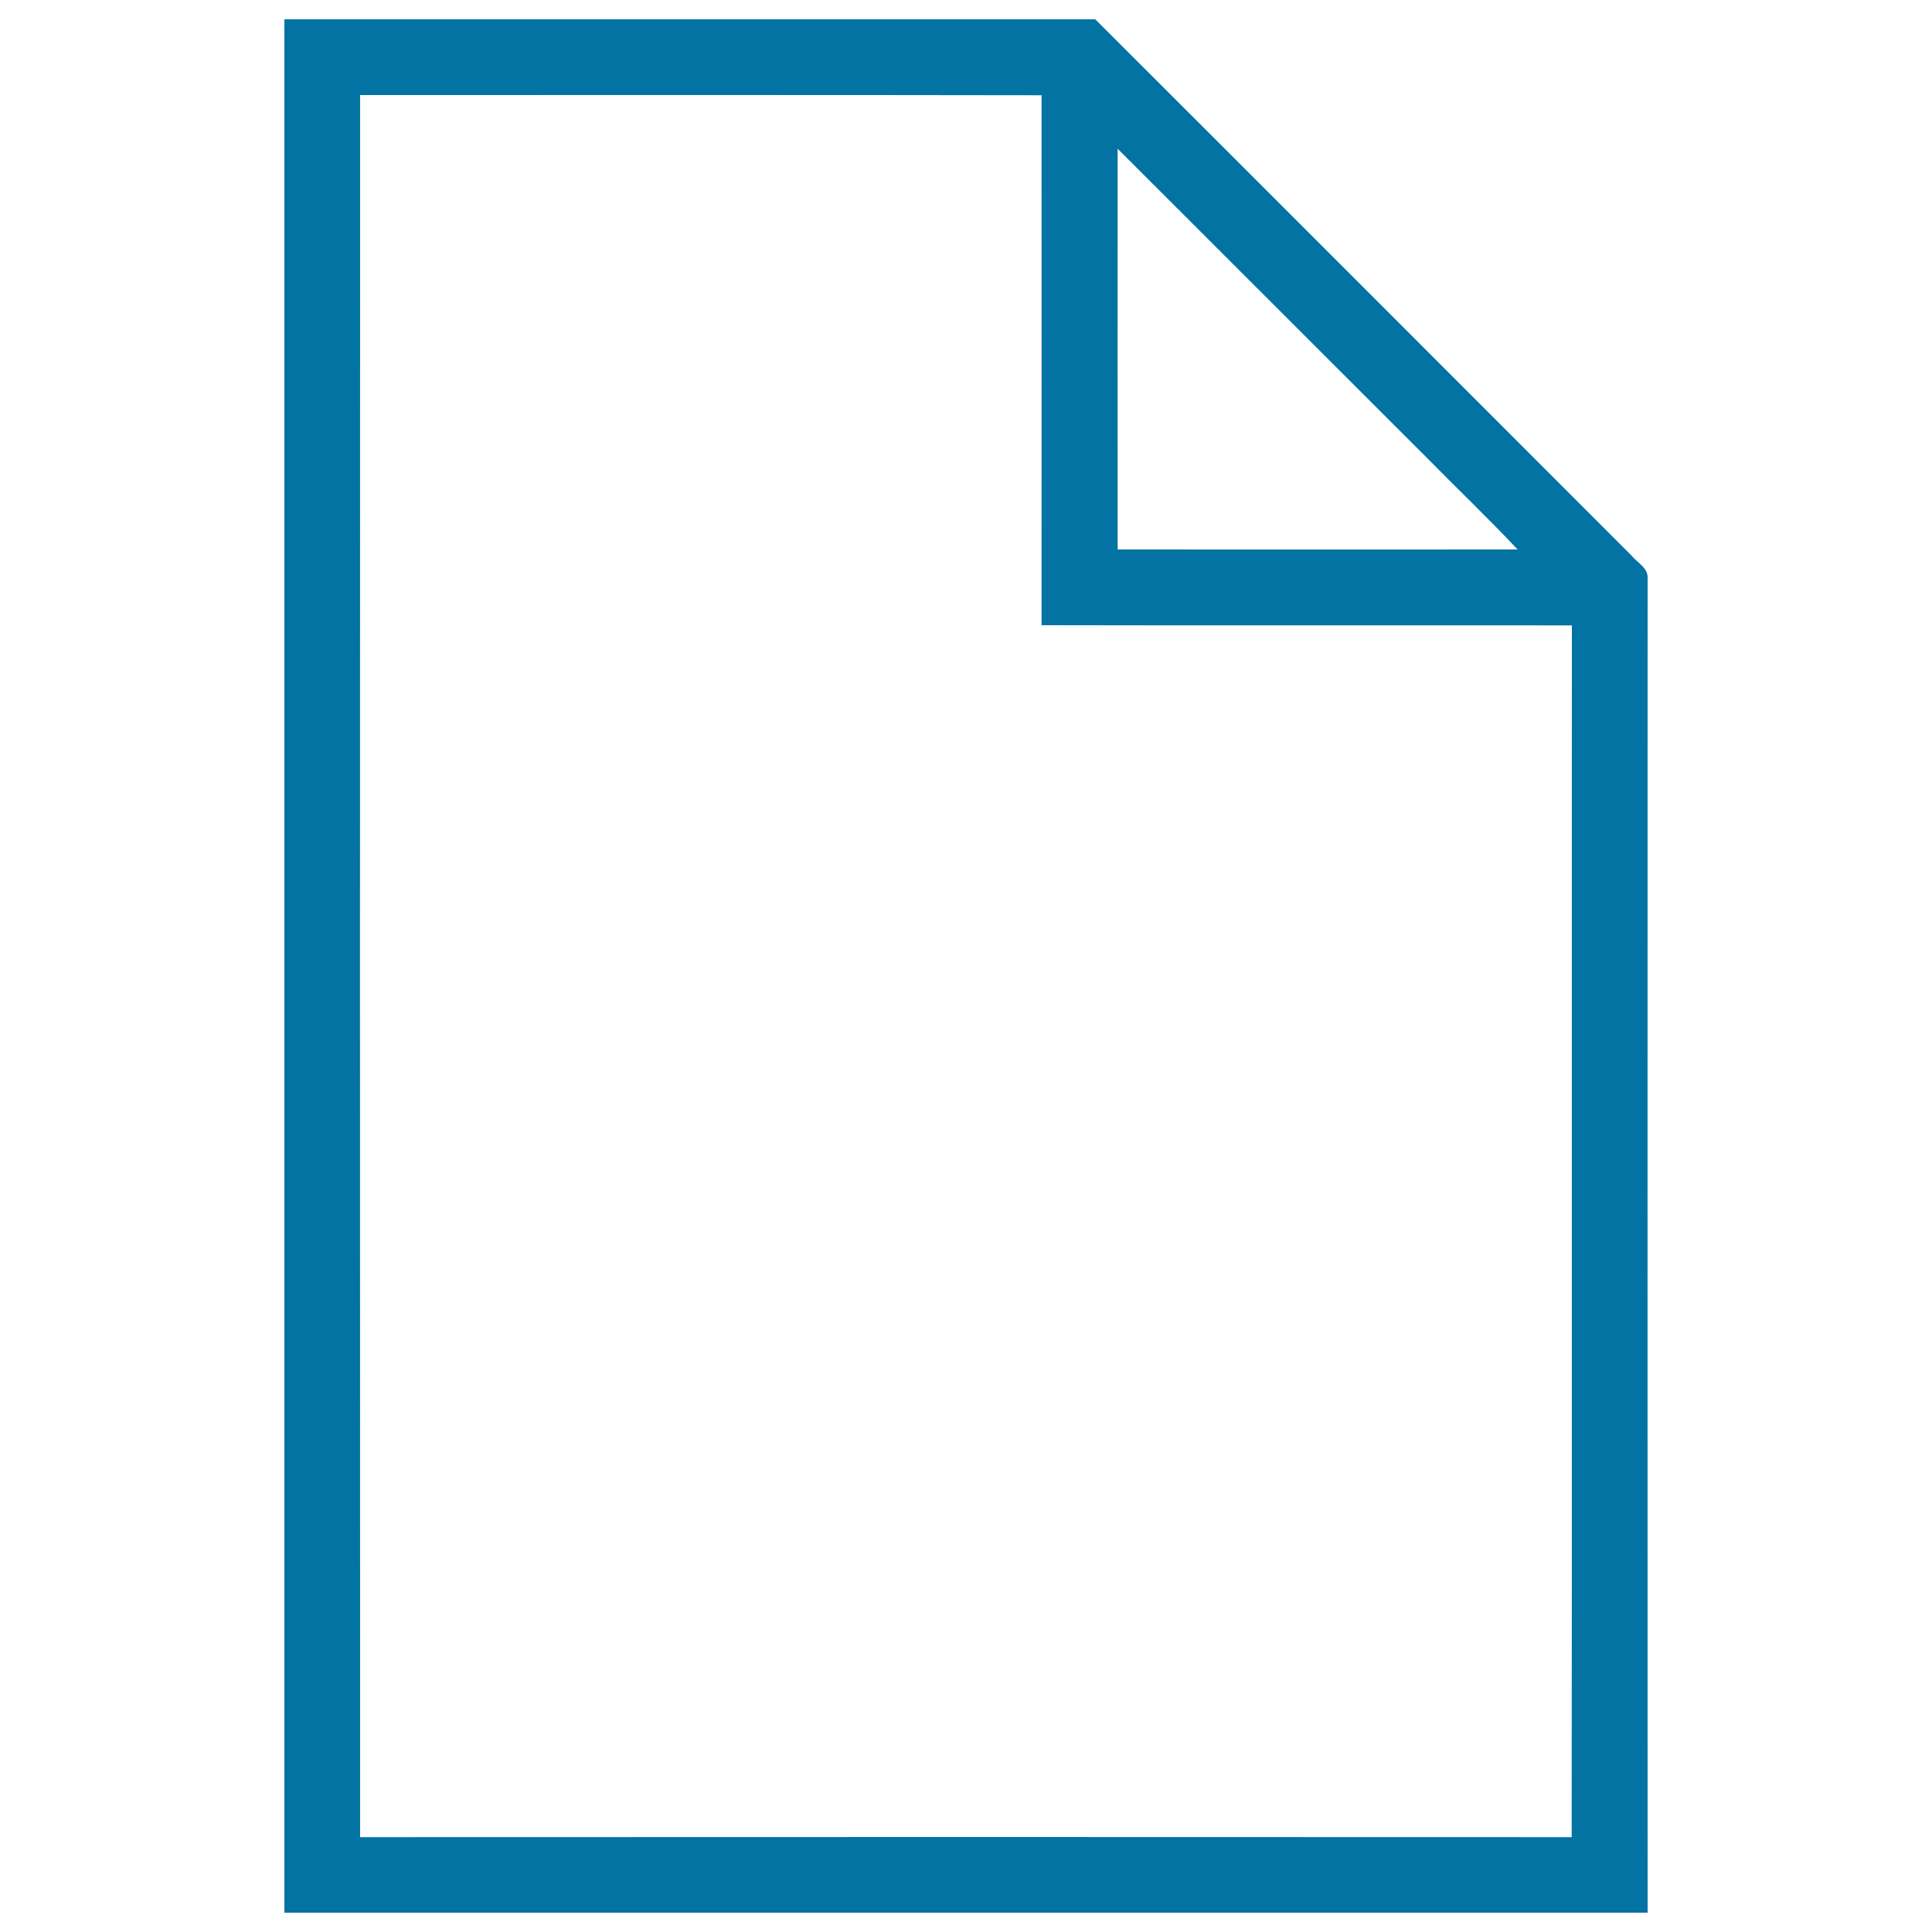 <svg xmlns="http://www.w3.org/2000/svg" viewBox="0 0 1000 1000" style="fill:#0273a2">
<title>Document Vector SVG icon</title>
<path d="M147.2,10h419.7c92.6,92.4,185.1,185.1,277.6,277.6c2.9,3.6,8.4,6.2,8.3,11.3c-0.1,230.4,0,460.8,0,691.1H147.2C147.2,663.3,147.2,336.7,147.2,10z M186.4,49.2c-0.1,300.6-0.1,601.1,0,901.7c209-0.1,418.1-0.1,627.1,0c0.2-209.1,0-418.1,0.1-627.2c-91.5-0.1-183,0.1-274.5-0.1c0.1-91.5,0-182.9,0-274.3C421.6,49.1,304,49.2,186.4,49.2z M578.5,77c-0.1,69.1,0,138.3,0,207.4c69,0,138,0.1,207,0c-15.3-16.3-31.5-31.7-47.1-47.6C685,183.5,631.8,130.2,578.5,77z"/>
</svg>